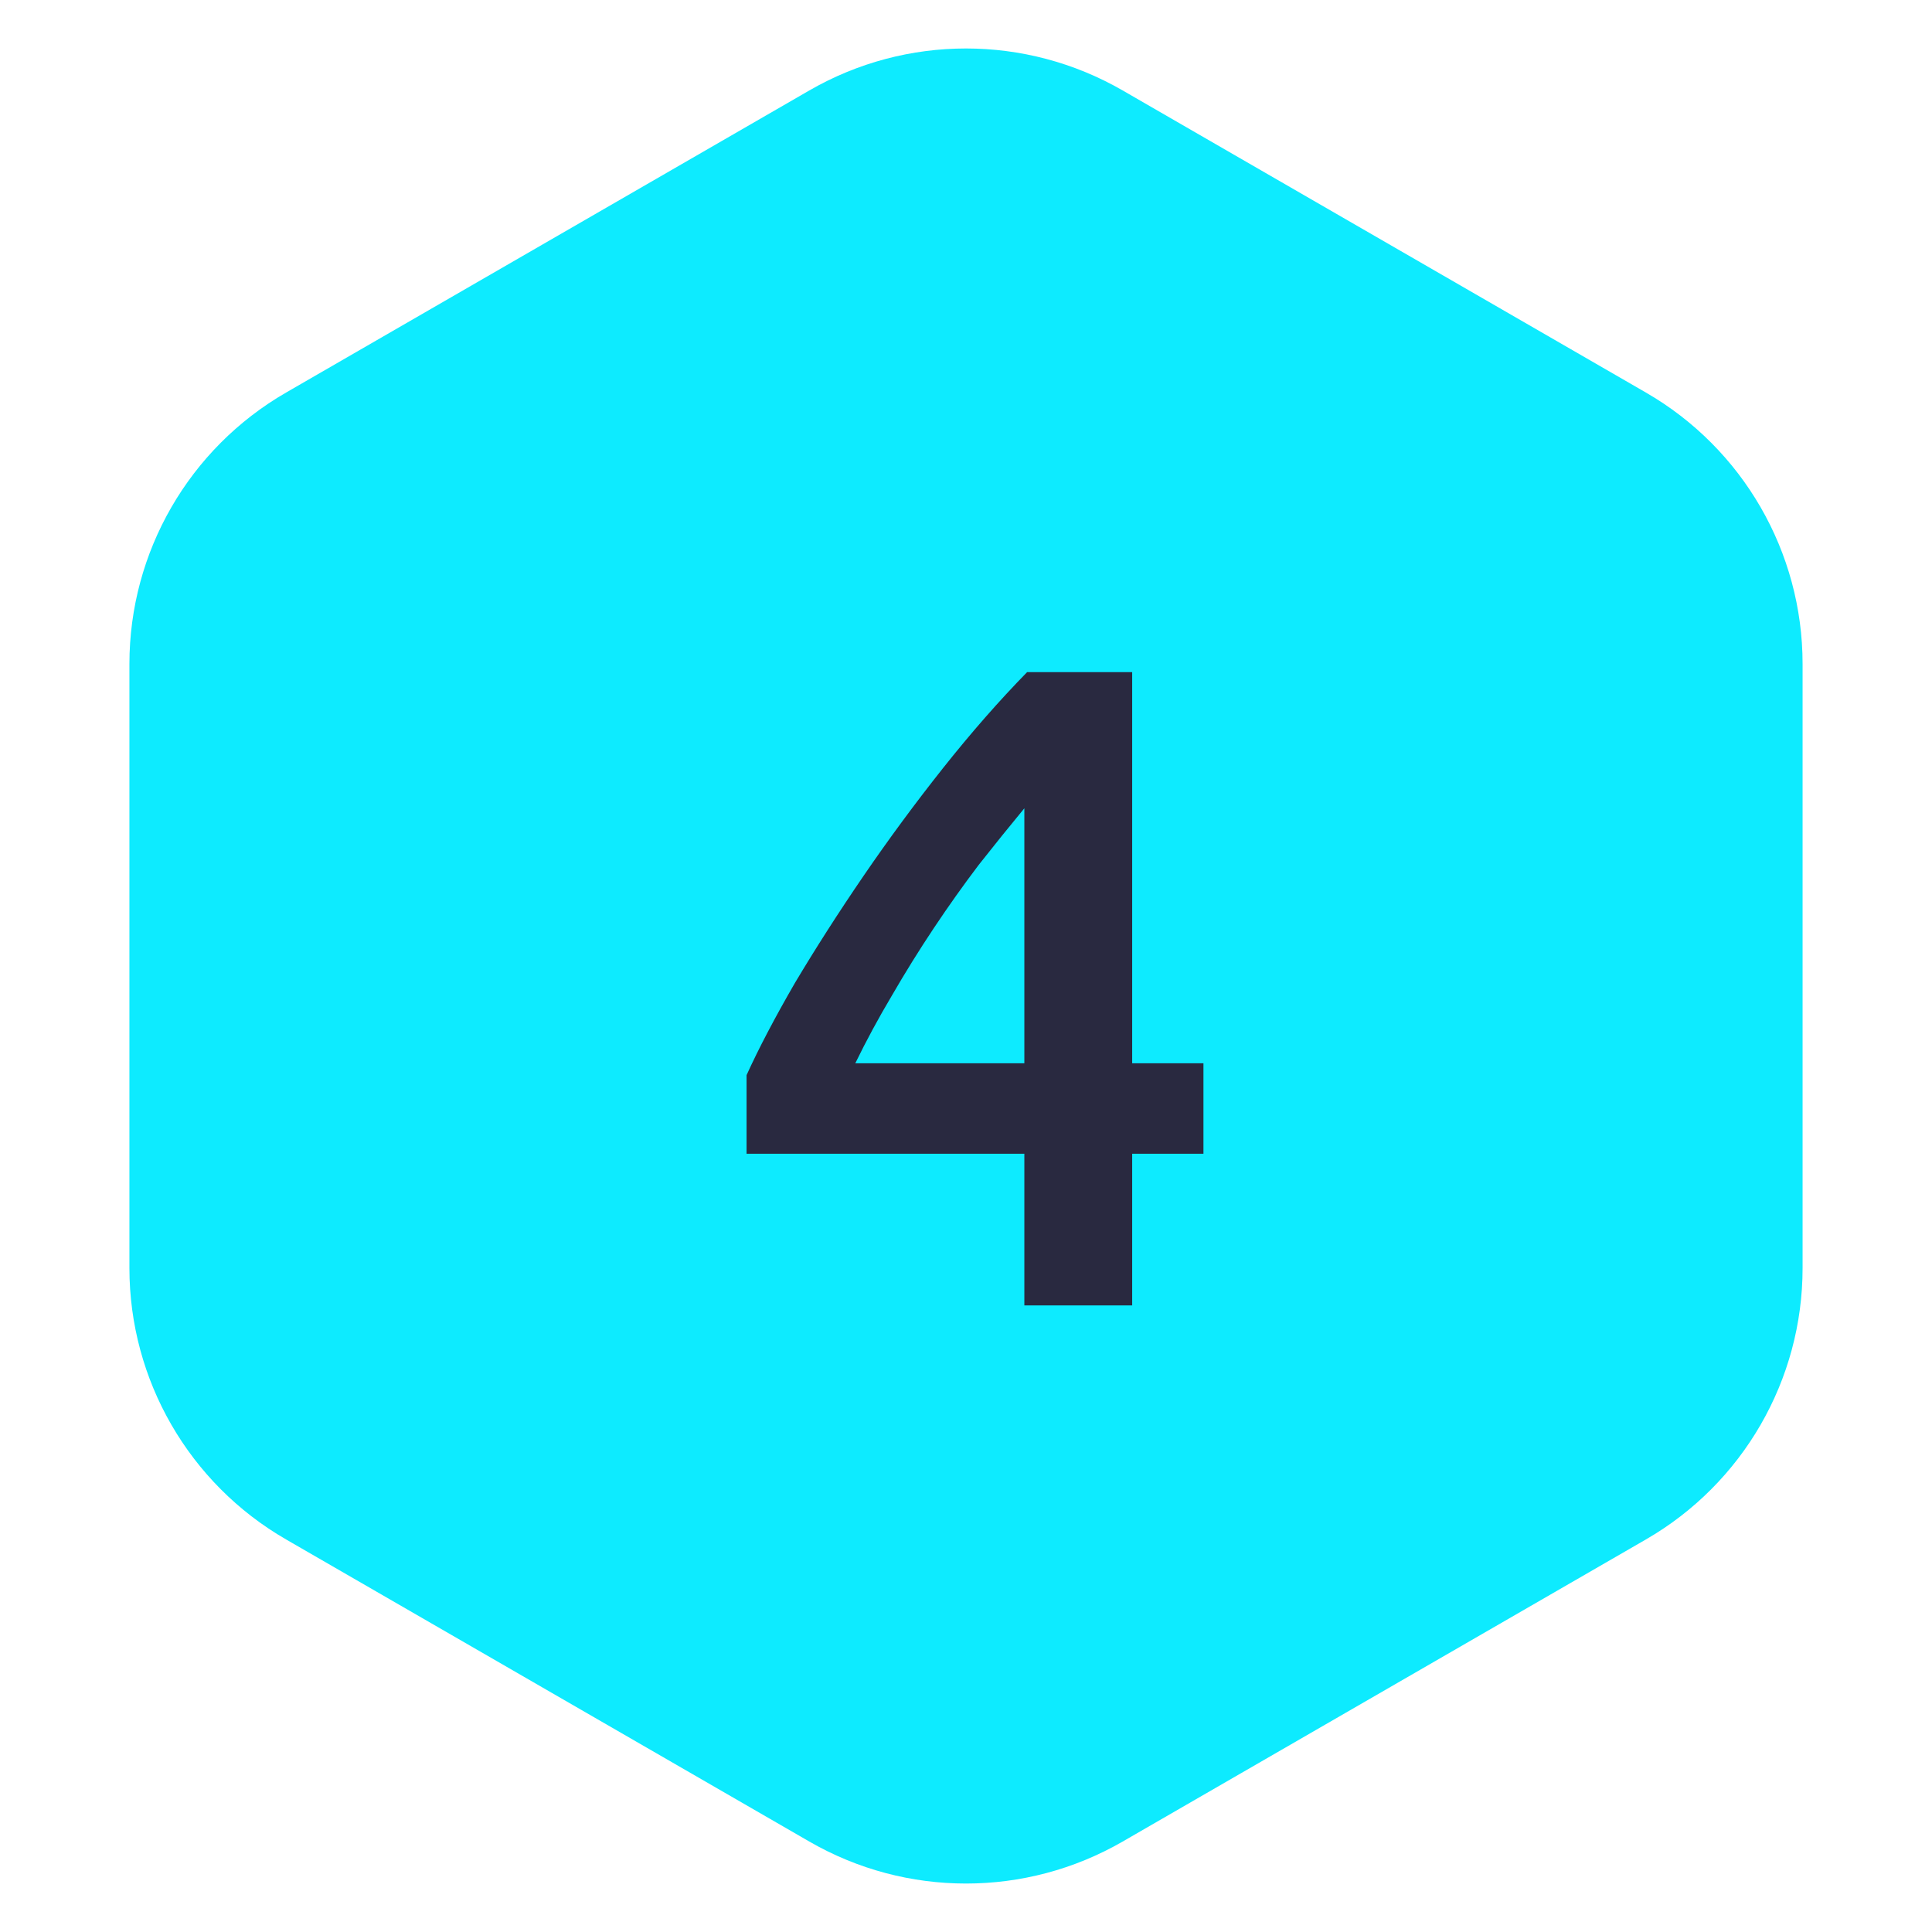 <svg xmlns="http://www.w3.org/2000/svg" width="74" height="74" viewBox="0 0 74 74" fill="none"><path d="M31 3.464C34.713 1.321 39.287 1.321 43 3.464L63.043 15.036C66.756 17.18 69.043 21.141 69.043 25.428V48.572C69.043 52.859 66.756 56.821 63.043 58.964L43 70.536C39.287 72.68 34.713 72.68 31 70.536L10.957 58.964C7.244 56.821 4.957 52.859 4.957 48.572V25.428C4.957 21.141 7.244 17.18 10.957 15.036L31 3.464Z" fill="#0DEBFF"></path><path d="M39.235 30.96C38.675 31.637 38.092 32.36 37.485 33.13C36.902 33.9 36.33 34.705 35.77 35.545C35.21 36.385 34.673 37.248 34.16 38.135C33.647 38.998 33.18 39.862 32.76 40.725H39.235V30.96ZM43.365 25.745V40.725H46.095V44.19H43.365V50H39.235V44.19H28.595V41.18C29.062 40.153 29.68 38.975 30.45 37.645C31.244 36.315 32.118 34.95 33.075 33.55C34.032 32.15 35.047 30.773 36.12 29.42C37.194 28.067 38.267 26.842 39.34 25.745H43.365Z" fill="#292940"></path></svg>